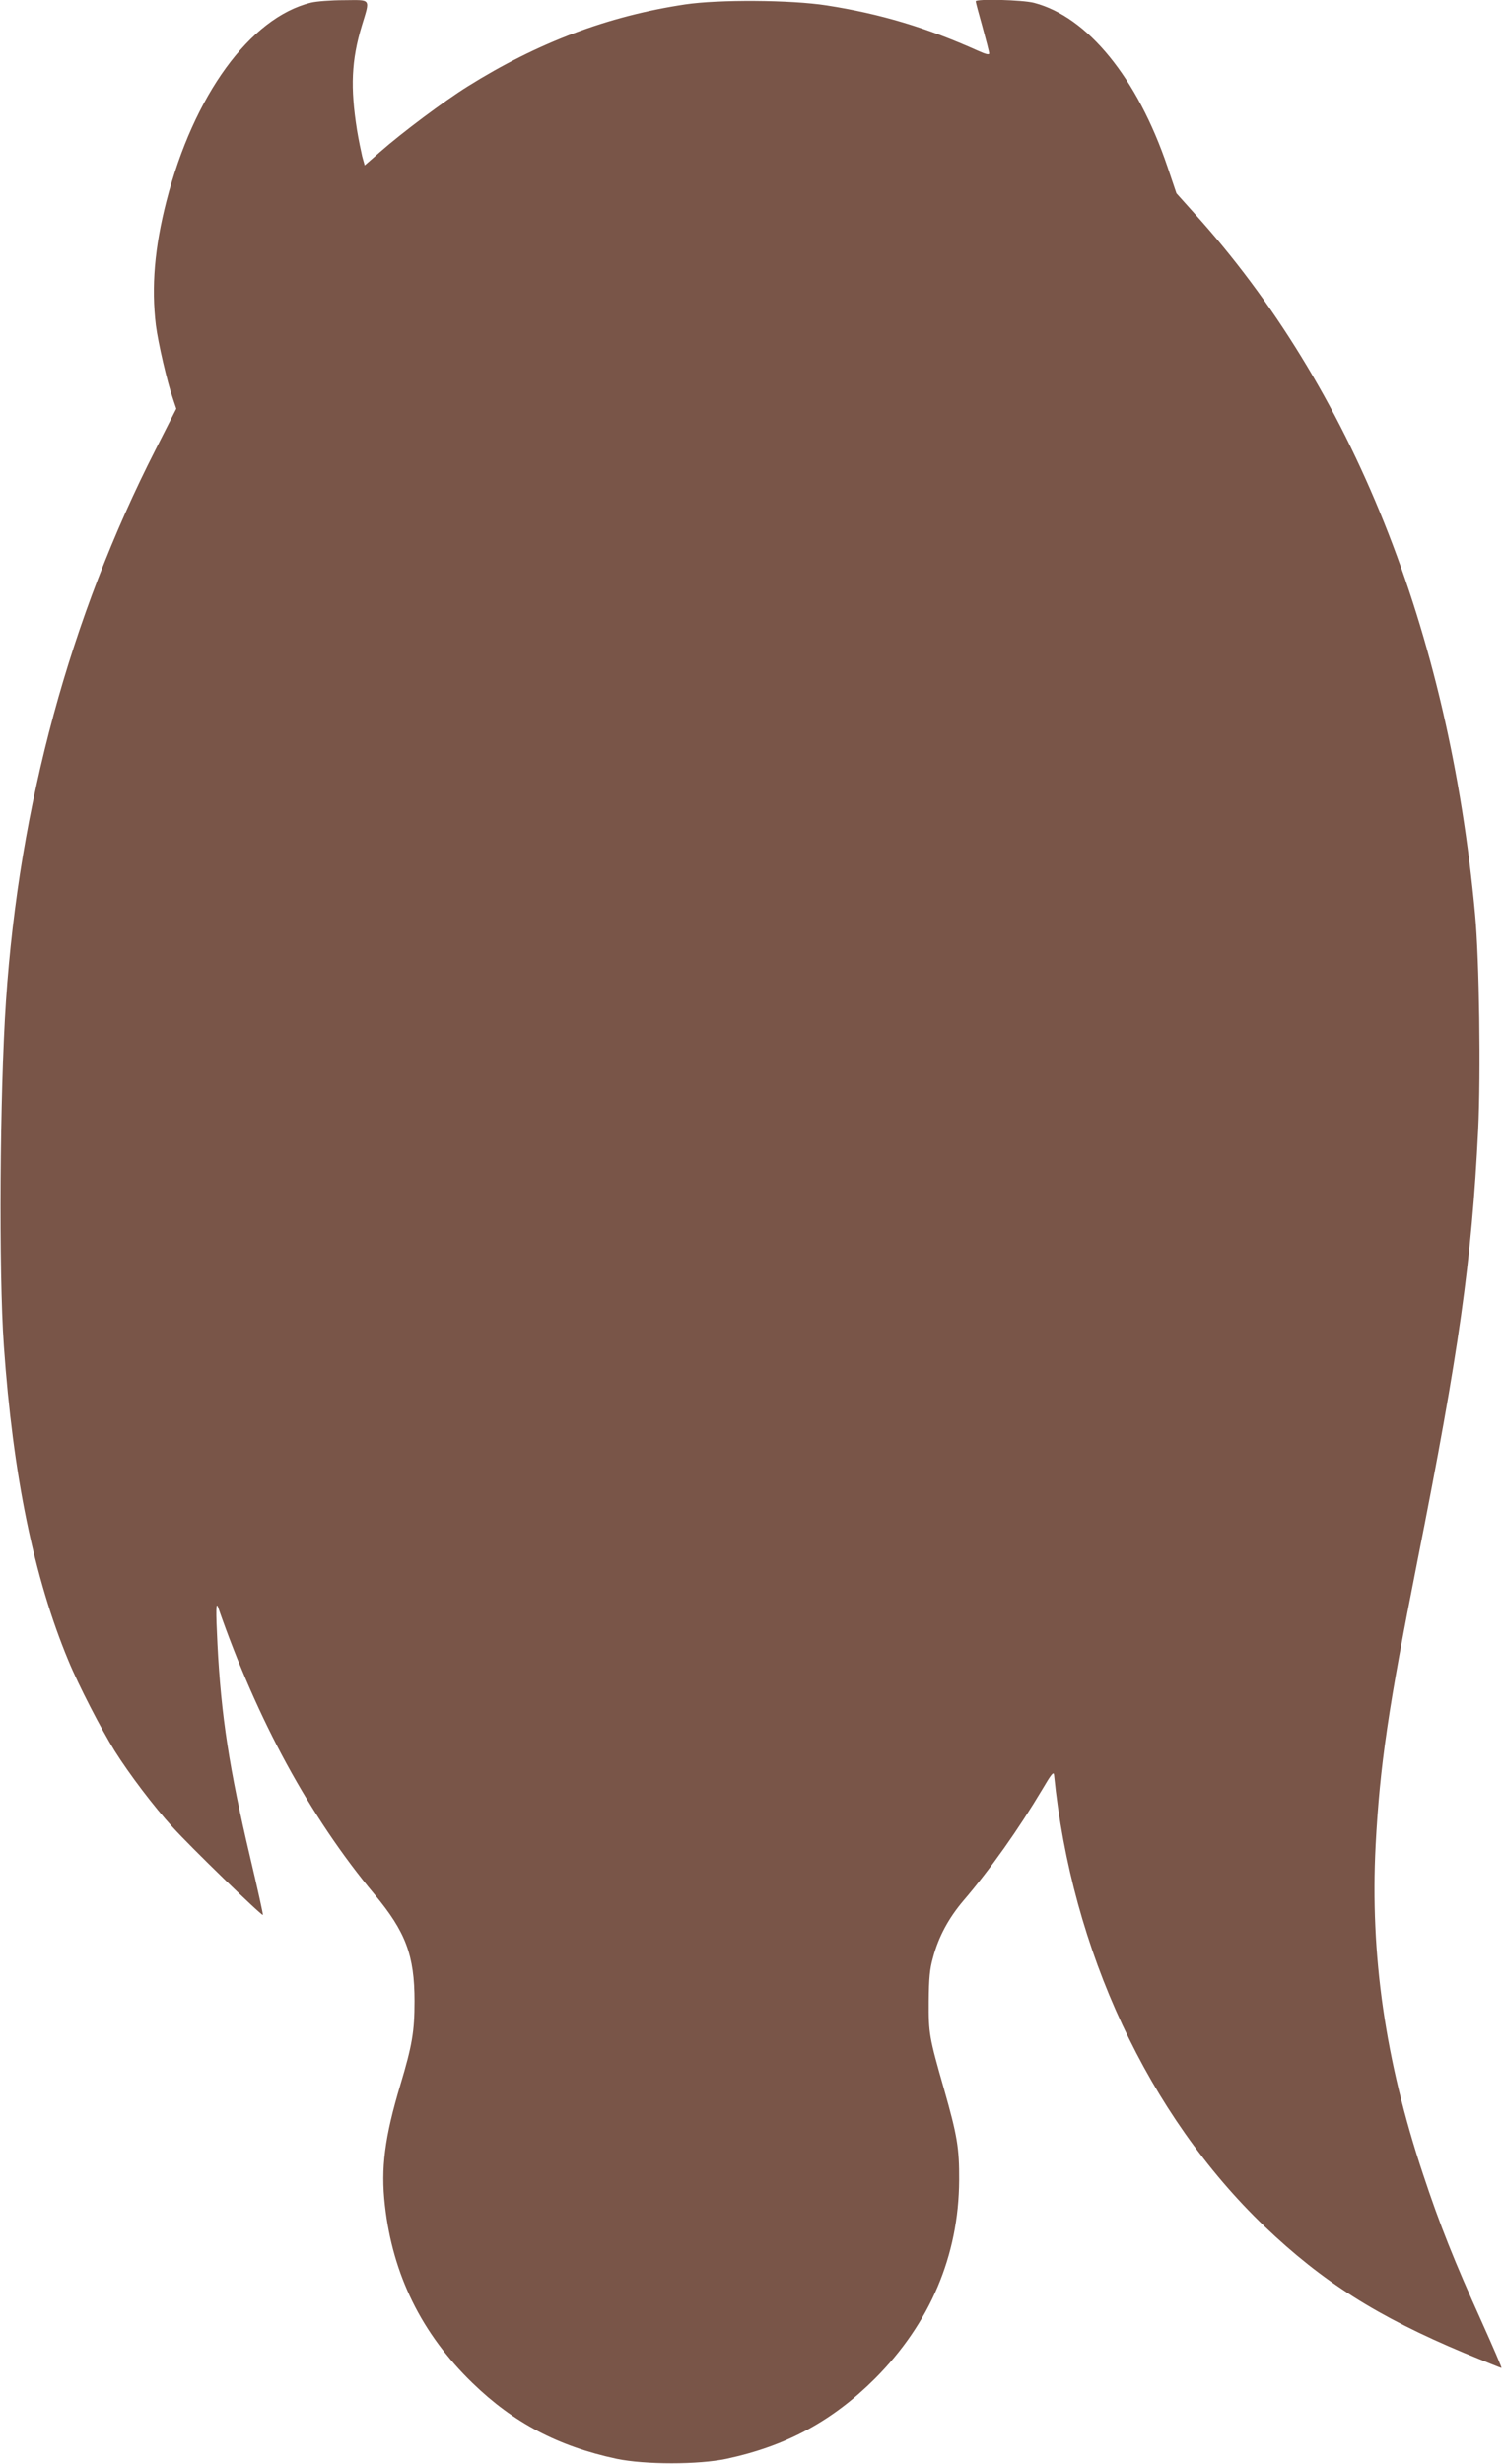 <?xml version="1.0" standalone="no"?>
<!DOCTYPE svg PUBLIC "-//W3C//DTD SVG 20010904//EN"
 "http://www.w3.org/TR/2001/REC-SVG-20010904/DTD/svg10.dtd">
<svg version="1.0" xmlns="http://www.w3.org/2000/svg"
 width="781pt" height="1280pt" viewBox="0 0 781 1280"
 preserveAspectRatio="xMidYMid meet">
<g transform="translate(0,1280) scale(0.1,-0.1)"
fill="#795548" stroke="none">
<path d="M1615 12786 c-316 -78 -609 -481 -750 -1030 -62 -242 -79 -446 -55
-646 12 -92 58 -292 88 -379 l18 -54 -107 -211 c-445 -872 -710 -1850 -778
-2866 -32 -473 -38 -1410 -11 -1790 47 -671 156 -1205 335 -1635 52 -127 174
-363 241 -470 76 -121 205 -291 301 -396 90 -100 463 -462 469 -456 2 2 -28
138 -67 303 -107 454 -150 731 -169 1103 -9 179 -8 226 4 190 202 -583 477
-1088 812 -1489 162 -195 208 -316 208 -555 0 -157 -12 -229 -74 -436 -81
-270 -102 -431 -80 -624 40 -361 192 -669 455 -923 213 -207 445 -329 748
-394 147 -31 427 -31 573 0 311 67 549 196 770 416 286 286 436 639 438 1031
1 168 -10 232 -79 475 -77 269 -80 287 -79 455 1 119 5 166 22 226 29 109 81
205 158 296 140 163 289 375 410 578 47 80 59 95 61 75 91 -910 490 -1766
1093 -2344 302 -289 590 -471 1040 -659 102 -42 188 -77 192 -77 3 0 -43 107
-102 238 -144 319 -218 504 -305 767 -197 590 -276 1142 -247 1709 22 414 65
710 217 1476 218 1101 282 1556 316 2240 14 294 6 882 -16 1120 -136 1479
-639 2735 -1457 3640 l-95 106 -47 139 c-156 460 -414 777 -692 850 -60 16
-304 22 -304 8 0 -5 16 -64 35 -132 19 -69 35 -131 35 -138 0 -9 -17 -5 -57
13 -269 121 -511 193 -788 236 -187 29 -561 31 -735 5 -400 -60 -766 -198
-1130 -426 -122 -76 -340 -239 -455 -340 l-80 -70 -13 47 c-6 26 -19 88 -27
137 -35 221 -29 362 25 541 44 145 51 134 -92 133 -68 0 -145 -6 -173 -13z"/>
</g>
</svg>
